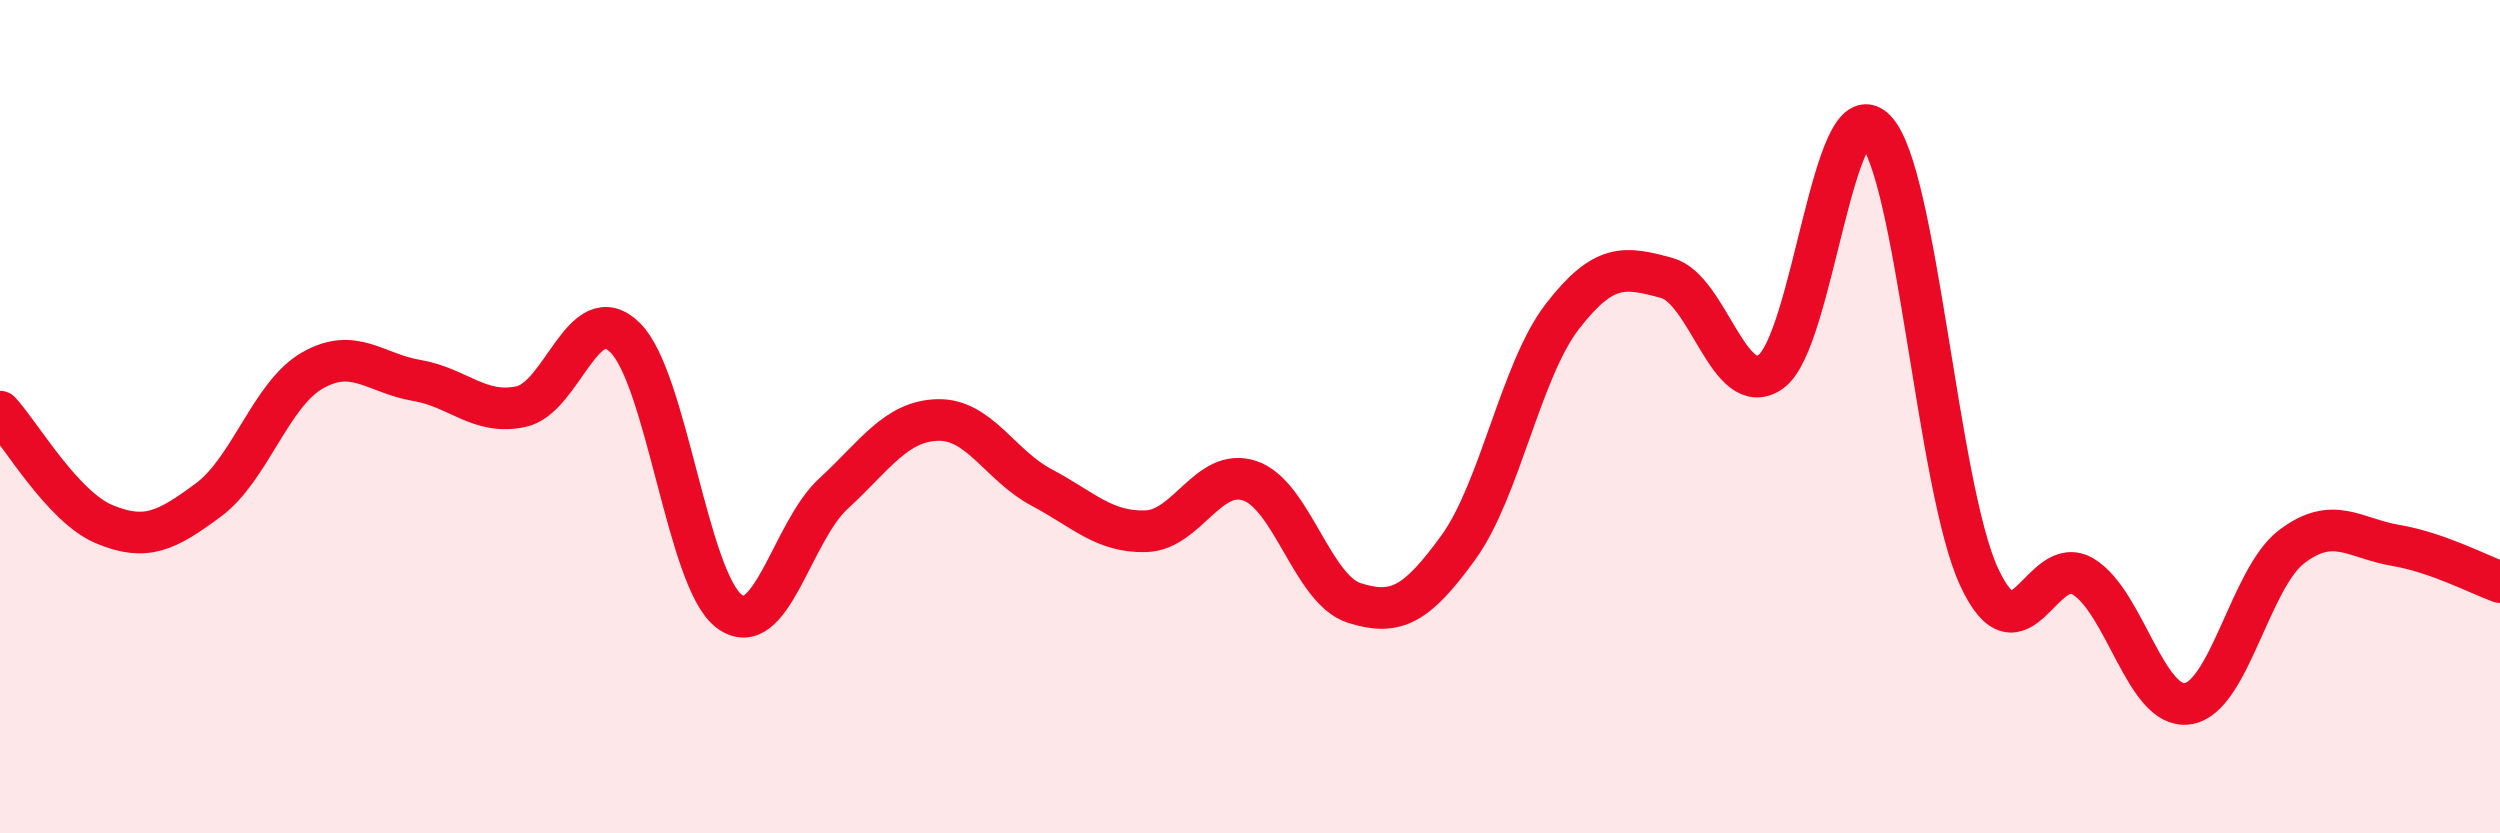 
    <svg width="60" height="20" viewBox="0 0 60 20" xmlns="http://www.w3.org/2000/svg">
      <path
        d="M 0,9.88 C 0.5,10.42 1.5,12.16 2.5,12.58 C 3.5,13 4,12.74 5,12 C 6,11.26 6.5,9.46 7.5,8.89 C 8.5,8.32 9,8.96 10,9.13 C 11,9.3 11.5,9.97 12.5,9.76 C 13.5,9.55 14,7.12 15,8.1 C 16,9.08 16.5,13.92 17.5,14.67 C 18.5,15.42 19,12.77 20,11.85 C 21,10.93 21.5,10.11 22.5,10.08 C 23.5,10.05 24,11.17 25,11.7 C 26,12.23 26.5,12.78 27.5,12.75 C 28.5,12.72 29,11.2 30,11.54 C 31,11.88 31.5,14.15 32.5,14.47 C 33.5,14.79 34,14.52 35,13.14 C 36,11.76 36.5,8.88 37.5,7.59 C 38.5,6.3 39,6.4 40,6.67 C 41,6.94 41.5,9.63 42.5,8.92 C 43.5,8.21 44,2.12 45,3.11 C 46,4.1 46.5,11.7 47.5,13.85 C 48.5,16 49,13.23 50,13.84 C 51,14.45 51.5,17.03 52.5,16.89 C 53.5,16.75 54,13.88 55,13.12 C 56,12.36 56.5,12.92 57.5,13.09 C 58.5,13.26 59.5,13.79 60,13.97L60 20L0 20Z"
        fill="#EB0A25"
        opacity="0.1"
        stroke-linecap="round"
        stroke-linejoin="round"
      />
      <path
        d="M 0,9.88 C 0.5,10.42 1.5,12.16 2.5,12.58 C 3.5,13 4,12.74 5,12 C 6,11.26 6.5,9.46 7.5,8.89 C 8.5,8.32 9,8.96 10,9.13 C 11,9.3 11.5,9.97 12.5,9.76 C 13.5,9.55 14,7.12 15,8.1 C 16,9.08 16.5,13.92 17.5,14.67 C 18.5,15.42 19,12.77 20,11.85 C 21,10.93 21.5,10.11 22.5,10.08 C 23.5,10.05 24,11.17 25,11.7 C 26,12.23 26.5,12.78 27.5,12.75 C 28.5,12.72 29,11.2 30,11.54 C 31,11.88 31.5,14.15 32.5,14.47 C 33.5,14.79 34,14.52 35,13.14 C 36,11.76 36.5,8.88 37.5,7.59 C 38.5,6.3 39,6.4 40,6.67 C 41,6.94 41.5,9.63 42.5,8.92 C 43.5,8.21 44,2.12 45,3.11 C 46,4.1 46.5,11.7 47.5,13.85 C 48.5,16 49,13.23 50,13.84 C 51,14.45 51.5,17.03 52.5,16.89 C 53.5,16.75 54,13.88 55,13.12 C 56,12.36 56.5,12.92 57.5,13.09 C 58.5,13.26 59.5,13.79 60,13.97"
        stroke="#EB0A25"
        stroke-width="1"
        fill="none"
        stroke-linecap="round"
        stroke-linejoin="round"
      />
    </svg>
  